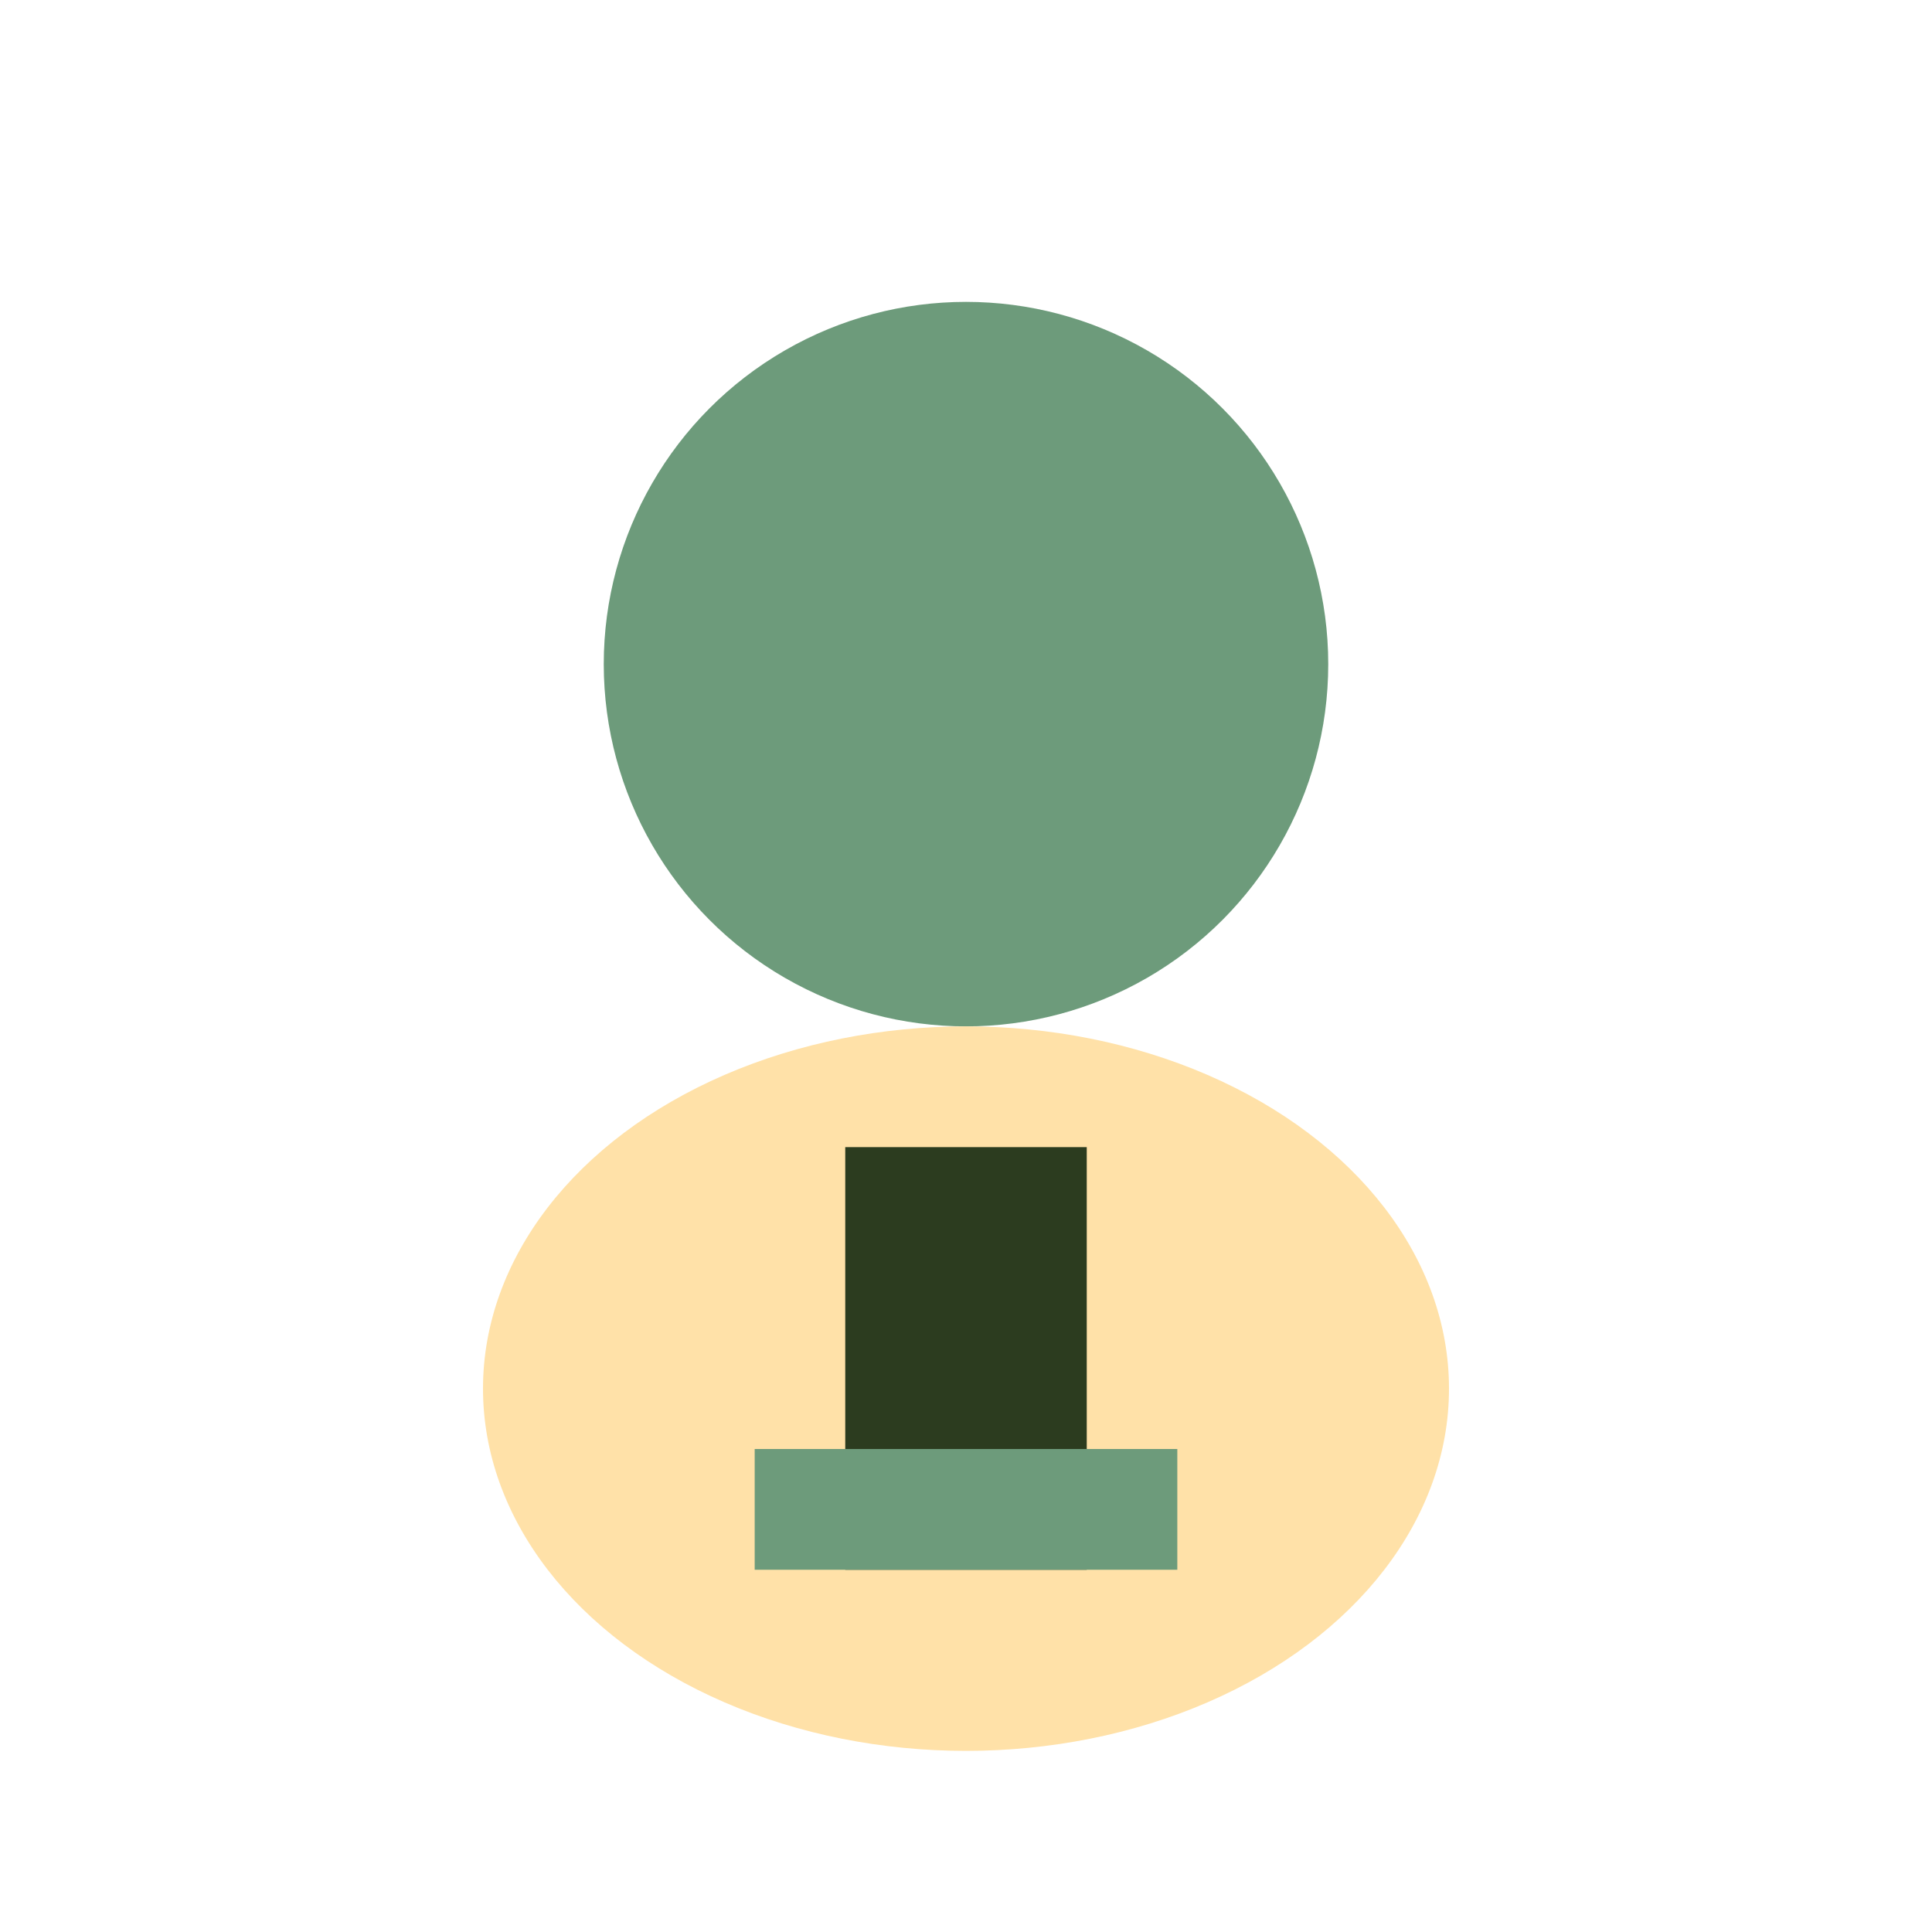 <?xml version="1.0" encoding="UTF-8"?>
<svg xmlns="http://www.w3.org/2000/svg" width="32" height="32" viewBox="0 0 32 32"><circle cx="16" cy="11" r="6" fill="#6D9B7B"/><ellipse cx="16" cy="23" rx="8" ry="6" fill="#FFE1A8"/><rect x="14" y="19" width="4" height="7" fill="#2C3C1F"/><rect x="12.5" y="24" width="7" height="2" fill="#6D9B7B"/></svg>